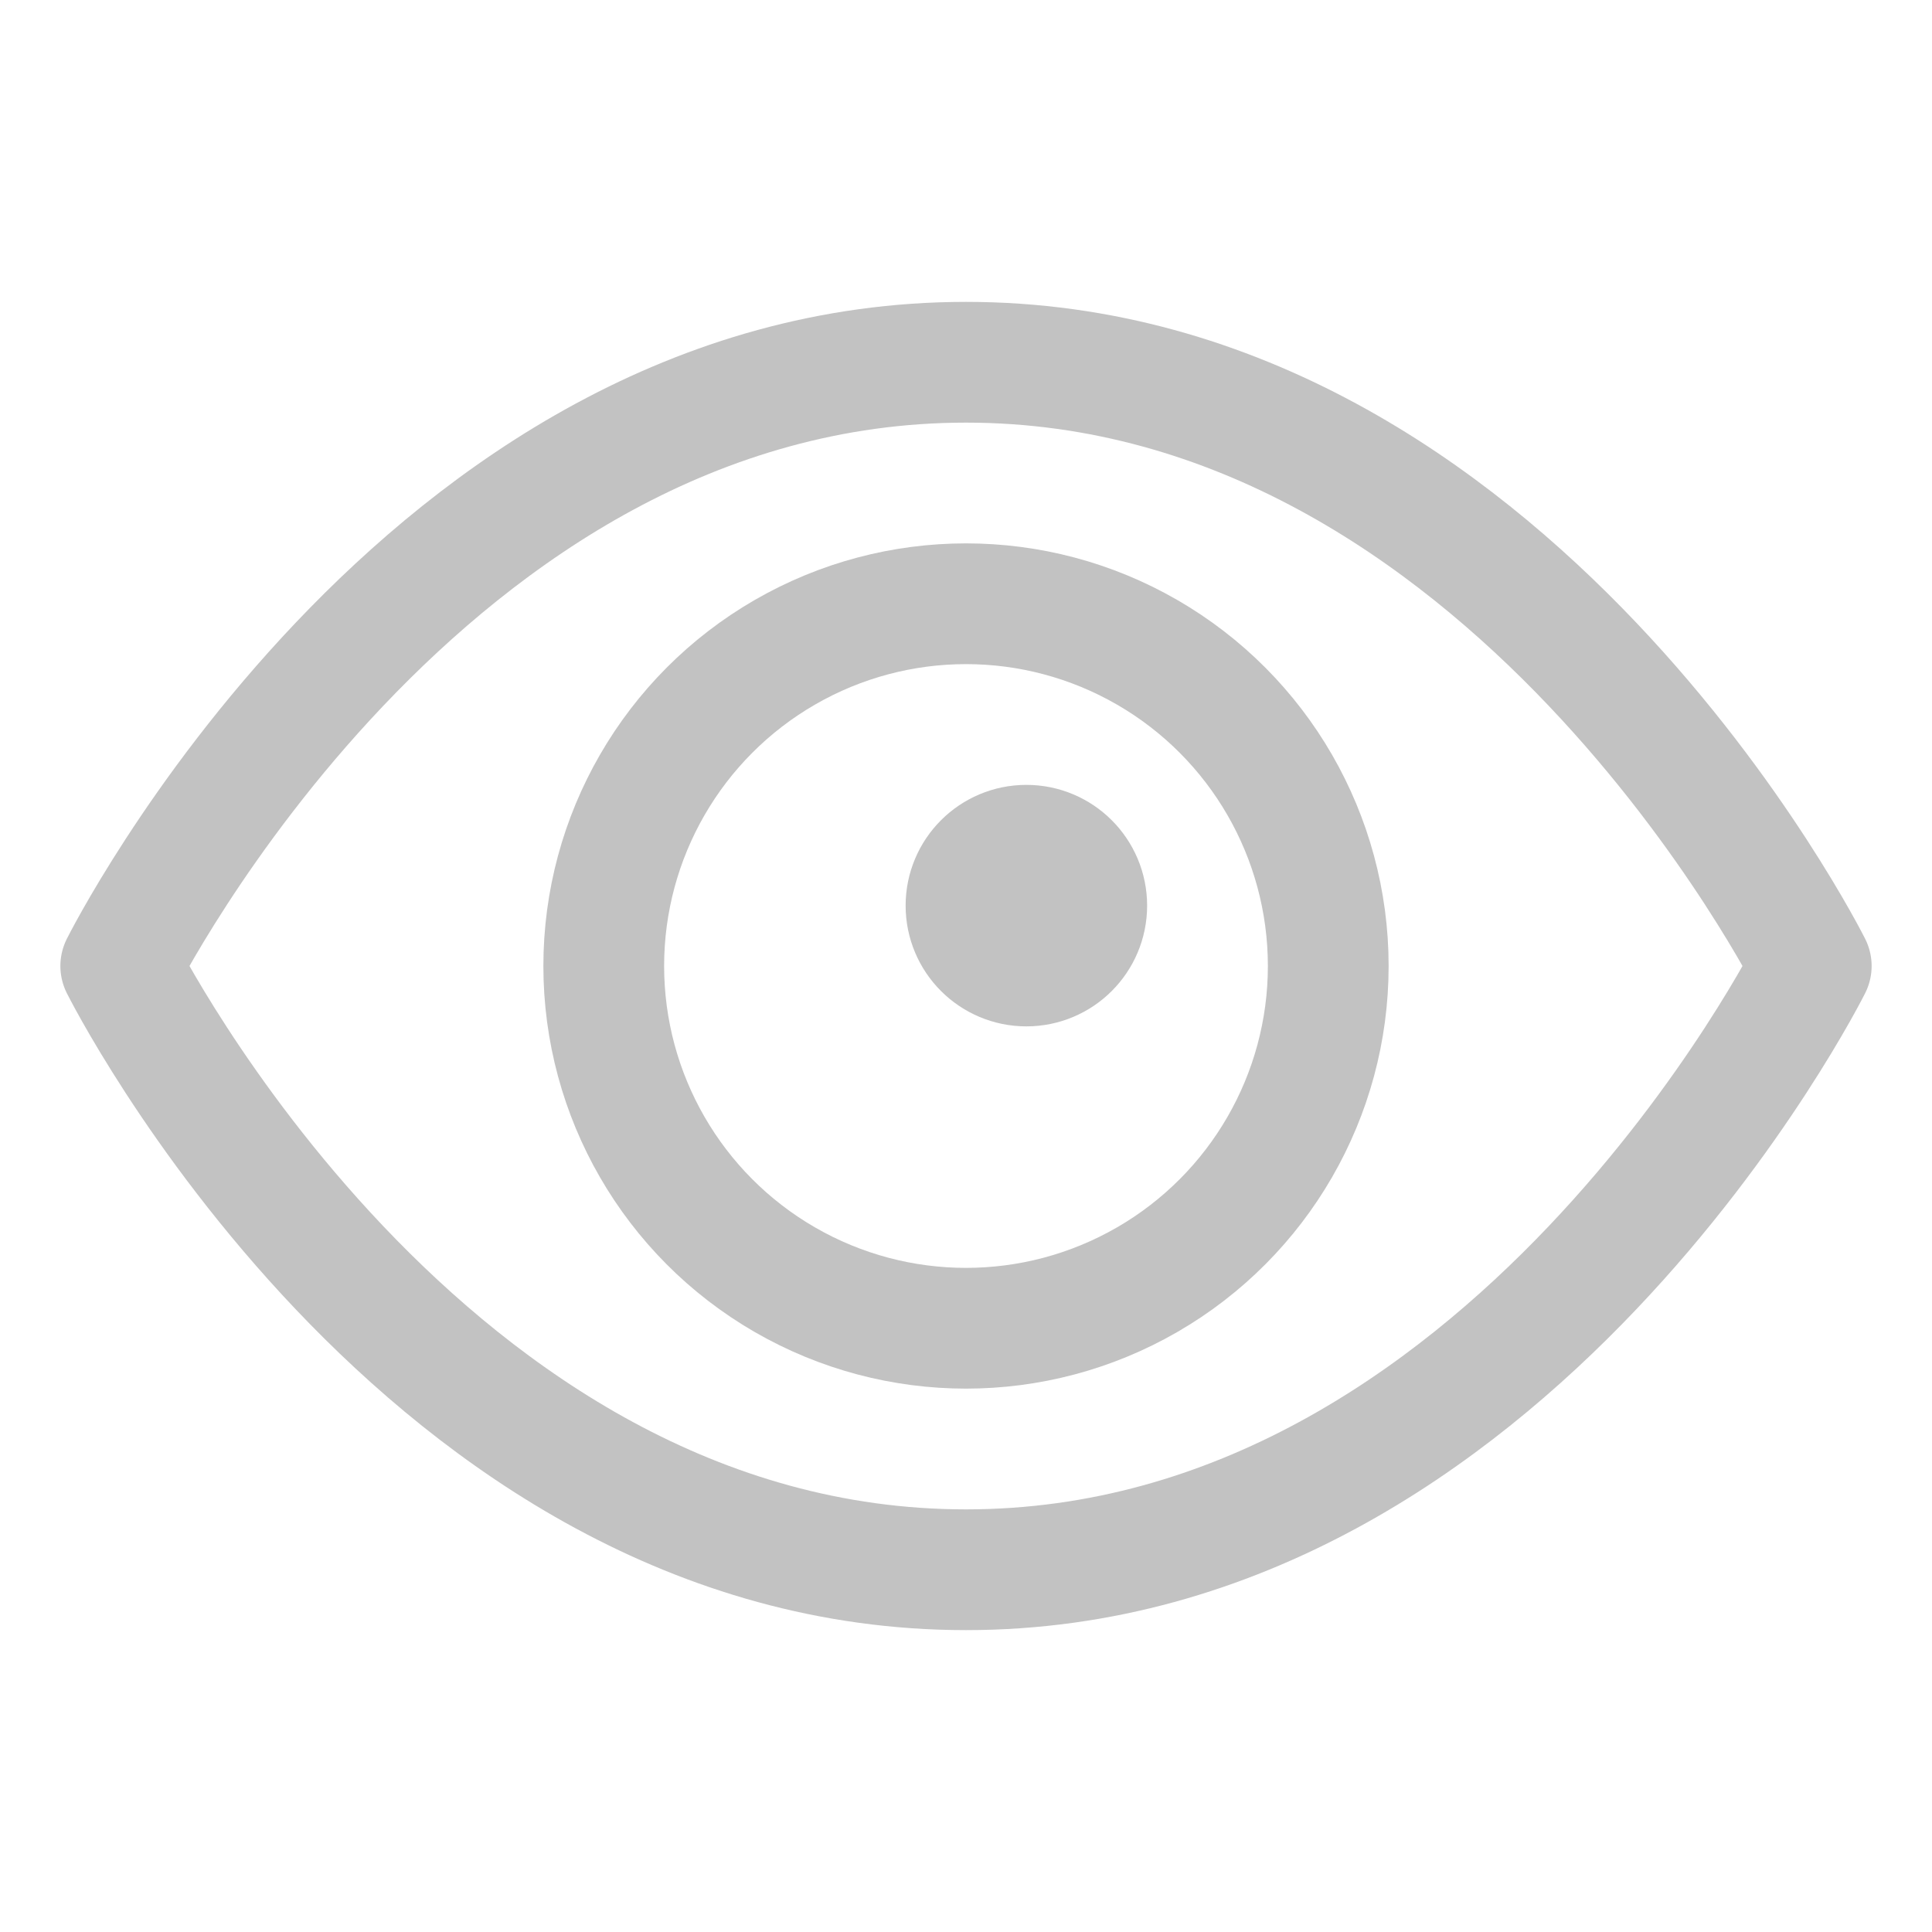 <svg xmlns="http://www.w3.org/2000/svg" width="32" height="32" viewBox="0 0 32 32"><g fill="none" stroke="#c2c2c2" stroke-linecap="round" stroke-linejoin="round" stroke-width="2"><circle cx="17" cy="15" r="1"/><circle cx="16" cy="16" r="6"/><path d="M2 16S7 6 16 6s14 10 14 10s-5 10-14 10S2 16 2 16"/></g></svg>